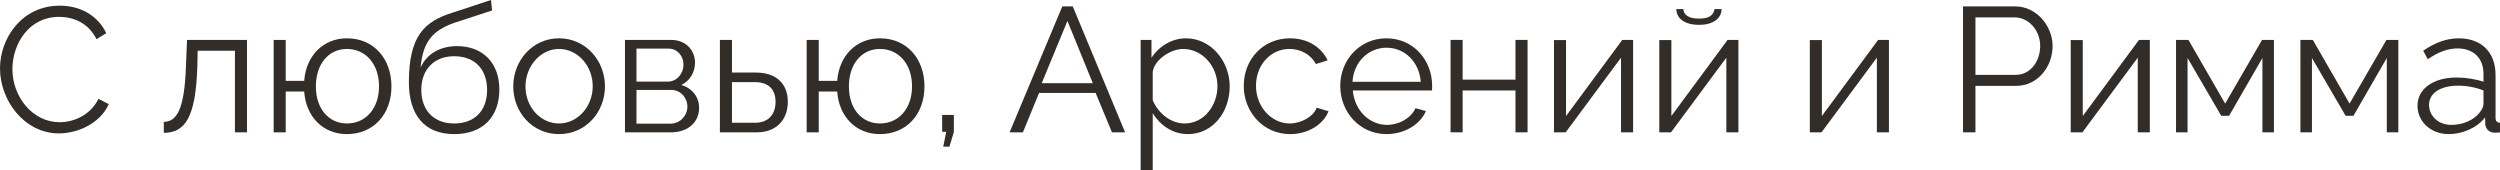 <?xml version="1.0" encoding="UTF-8"?> <svg xmlns="http://www.w3.org/2000/svg" viewBox="0 0 211.406 14.385" fill="none"><path d="M5.055 0.48C6.945 0.48 8.34 1.44 8.985 2.805L8.16 3.315C7.47 1.905 6.15 1.425 4.995 1.425C2.445 1.425 1.05 3.705 1.05 5.85C1.05 8.205 2.775 10.335 5.04 10.335C6.24 10.335 7.65 9.735 8.325 8.355L9.195 8.805C8.505 10.395 6.615 11.28 4.98 11.28C2.055 11.28 0 8.49 0 5.79C0 3.225 1.845 0.48 5.055 0.48Z" fill="#322D29"></path><path d="M13.851 11.235V10.305C14.901 10.29 15.606 9.36 15.726 5.55L15.816 3.375H20.886V11.19H19.866V4.29H16.716L16.686 5.64C16.551 9.99 15.621 11.22 13.851 11.235Z" fill="#322D29"></path><path d="M29.336 11.34C27.281 11.34 25.872 9.84 25.722 7.74H24.161V11.19H23.141V3.375H24.161V6.84H25.722C25.887 4.68 27.356 3.24 29.336 3.24C31.646 3.24 33.102 5.01 33.102 7.305C33.102 9.675 31.571 11.34 29.336 11.34ZM29.336 10.44C30.957 10.44 32.052 9.135 32.052 7.305C32.052 5.37 30.882 4.14 29.336 4.14C27.776 4.14 26.711 5.43 26.711 7.305C26.711 9.225 27.821 10.44 29.336 10.44Z" fill="#322D29"></path><path d="M38.401 11.34C35.881 11.34 34.576 9.705 34.576 6.96C34.576 3.06 35.866 1.83 38.236 1.08L41.521 0L41.611 0.885L38.446 1.92C36.646 2.55 35.761 3.465 35.566 5.715C36.076 4.56 37.216 3.9 38.641 3.9C40.906 3.9 42.226 5.4 42.226 7.56C42.226 9.84 40.876 11.34 38.401 11.34ZM38.401 10.44C40.186 10.44 41.191 9.315 41.191 7.605C41.191 5.925 40.216 4.755 38.401 4.755C36.826 4.755 35.626 5.76 35.626 7.605C35.626 9.24 36.601 10.44 38.401 10.44Z" fill="#322D29"></path><path d="M43.402 7.305C43.402 5.115 45.037 3.24 47.272 3.24C49.522 3.24 51.157 5.115 51.157 7.305C51.157 9.48 49.537 11.34 47.272 11.34C45.007 11.34 43.402 9.48 43.402 7.305ZM47.272 10.44C48.832 10.44 50.122 9.03 50.122 7.29C50.122 5.55 48.832 4.14 47.272 4.14C45.727 4.14 44.437 5.565 44.437 7.32C44.437 9.06 45.712 10.44 47.272 10.44Z" fill="#322D29"></path><path d="M52.848 11.19V3.375H56.748C58.083 3.375 58.773 4.335 58.773 5.295C58.773 6.12 58.338 6.84 57.603 7.185C58.503 7.44 59.118 8.175 59.118 9.12C59.118 10.38 58.128 11.19 56.748 11.19H52.848ZM53.823 6.9H56.478C57.258 6.9 57.798 6.195 57.798 5.46C57.798 4.74 57.273 4.11 56.538 4.11H53.823V6.9ZM53.823 10.455H56.718C57.513 10.455 58.128 9.765 58.128 9.03C58.128 8.265 57.543 7.605 56.778 7.605H53.823V10.455Z" fill="#322D29"></path><path d="M60.876 11.19V3.375H61.896V6.135H63.92C65.706 6.135 66.62 7.14 66.62 8.61C66.62 10.05 65.721 11.19 63.996 11.19H60.876ZM61.896 10.38H63.86C65.075 10.38 65.585 9.54 65.585 8.625C65.585 7.74 65.166 6.945 63.83 6.945H61.896V10.38Z" fill="#322D29"></path><path d="M74.41 11.34C72.355 11.34 70.945 9.84 70.795 7.74H69.235V11.19H68.215V3.375H69.235V6.84H70.795C70.96 4.68 72.43 3.24 74.41 3.24C76.72 3.24 78.175 5.01 78.175 7.305C78.175 9.675 76.645 11.34 74.41 11.34ZM74.41 10.44C76.03 10.44 77.125 9.135 77.125 7.305C77.125 5.37 75.955 4.14 74.41 4.14C72.85 4.14 71.785 5.43 71.785 7.305C71.785 9.225 72.895 10.44 74.41 10.44Z" fill="#322D29"></path><path d="M79.762 12.405L80.017 11.145H79.672V9.72H80.661V11.145L80.287 12.405H79.762Z" fill="#322D29"></path><path d="M89.83 0.54H90.715L95.14 11.19H94.03L92.65 7.86H87.865L86.5 11.19H85.375L89.83 0.54ZM92.41 7.035L90.265 1.77L88.09 7.035H92.41Z" fill="#322D29"></path><path d="M97.477 9.57V14.385H96.457V3.375H97.372V4.89C98.002 3.915 99.097 3.24 100.282 3.24C102.427 3.24 103.987 5.205 103.987 7.29C103.987 9.495 102.547 11.34 100.447 11.34C99.142 11.34 98.092 10.575 97.477 9.57ZM102.952 7.29C102.952 5.61 101.677 4.14 100.042 4.14C99.022 4.14 97.627 5.025 97.477 6.075V8.475C97.942 9.585 99.007 10.44 100.162 10.44C101.857 10.44 102.952 8.88 102.952 7.29Z" fill="#322D29"></path><path d="M109.105 11.34C106.825 11.34 105.175 9.48 105.175 7.26C105.175 5.04 106.78 3.24 109.09 3.24C110.56 3.24 111.715 3.96 112.27 5.1L111.28 5.415C110.845 4.62 110.005 4.14 109.045 4.14C107.455 4.14 106.21 5.475 106.21 7.26C106.21 9.03 107.515 10.44 109.06 10.44C110.065 10.44 111.1 9.825 111.34 9.105L112.345 9.405C111.91 10.53 110.605 11.34 109.105 11.34Z" fill="#322D29"></path><path d="M117.249 11.34C114.984 11.34 113.334 9.48 113.334 7.26C113.334 5.07 114.984 3.24 117.234 3.24C119.529 3.24 121.104 5.1 121.104 7.245C121.104 7.41 121.104 7.575 121.089 7.65H114.399C114.534 9.33 115.794 10.56 117.294 10.56C118.314 10.56 119.319 9.99 119.694 9.15L120.579 9.39C120.099 10.53 118.764 11.34 117.249 11.34ZM114.369 6.915H120.144C120.009 5.22 118.779 4.035 117.249 4.035C115.719 4.035 114.474 5.235 114.369 6.915Z" fill="#322D29"></path><path d="M122.663 11.19V3.375H123.683V6.735H128.153V3.375H129.173V11.19H128.153V7.65H123.683V11.19H122.663Z" fill="#322D29"></path><path d="M131.408 11.19V3.39H132.428V9.81L137.183 3.375H138.098V11.19H137.078V4.875L132.398 11.19H131.408Z" fill="#322D29"></path><path d="M143.674 2.1C142.384 2.1 141.754 1.5 141.754 0.765H142.354C142.354 1.185 142.714 1.575 143.674 1.575C144.619 1.575 144.889 1.23 144.994 0.765H145.579C145.579 1.5 144.949 2.1 143.674 2.1ZM140.314 11.19V3.39H141.334V9.81L146.089 3.375H147.004V11.19H145.984V4.875L141.304 11.19H140.314Z" fill="#322D29"></path><path d="M153.043 11.19V3.39H154.063V9.81L158.819 3.375H159.733V11.19H158.713V4.875L154.033 11.19H153.043Z" fill="#322D29"></path><path d="M165.998 11.19V0.54H170.408C172.238 0.54 173.573 2.235 173.573 3.885C173.573 5.625 172.328 7.26 170.498 7.26H167.048V11.19H165.998ZM167.048 6.33H170.453C171.713 6.33 172.523 5.175 172.523 3.885C172.523 2.55 171.533 1.47 170.363 1.47H167.048V6.33Z" fill="#322D29"></path><path d="M175.104 11.19V3.39H176.124V9.81L180.879 3.375H181.794V11.19H180.774V4.875L176.094 11.19H175.104Z" fill="#322D29"></path><path d="M184.01 11.19V3.375H185.06L188.165 8.76L191.285 3.375H192.29V11.19H191.315V4.905L188.495 9.795H187.835L184.985 4.905V11.19H184.01Z" fill="#322D29"></path><path d="M194.528 11.19V3.375H195.578L198.683 8.76L201.803 3.375H202.808V11.19H201.833V4.905L199.013 9.795H198.353L195.503 4.905V11.19H194.528Z" fill="#322D29"></path><path d="M204.43 8.94C204.43 7.5 205.78 6.555 207.73 6.555C208.496 6.555 209.365 6.69 210.01 6.915V6.255C210.01 4.935 209.185 4.095 207.805 4.095C206.98 4.095 206.17 4.41 205.3 5.01L204.91 4.29C205.915 3.6 206.891 3.24 207.911 3.24C209.83 3.24 211.03 4.41 211.03 6.345V9.96C211.03 10.245 211.15 10.365 211.406 10.38V11.19C211.18 11.22 211.03 11.235 210.94 11.22C210.43 11.205 210.176 10.83 210.161 10.5L210.145 9.93C209.44 10.83 208.225 11.34 207.07 11.34C205.54 11.34 204.43 10.275 204.43 8.94ZM209.666 9.54C209.89 9.285 210.01 8.985 210.01 8.79V7.65C209.335 7.38 208.586 7.245 207.85 7.245C206.38 7.245 205.405 7.875 205.405 8.865C205.405 9.735 206.11 10.56 207.31 10.56C208.285 10.56 209.2 10.14 209.666 9.54Z" fill="#322D29"></path></svg> 